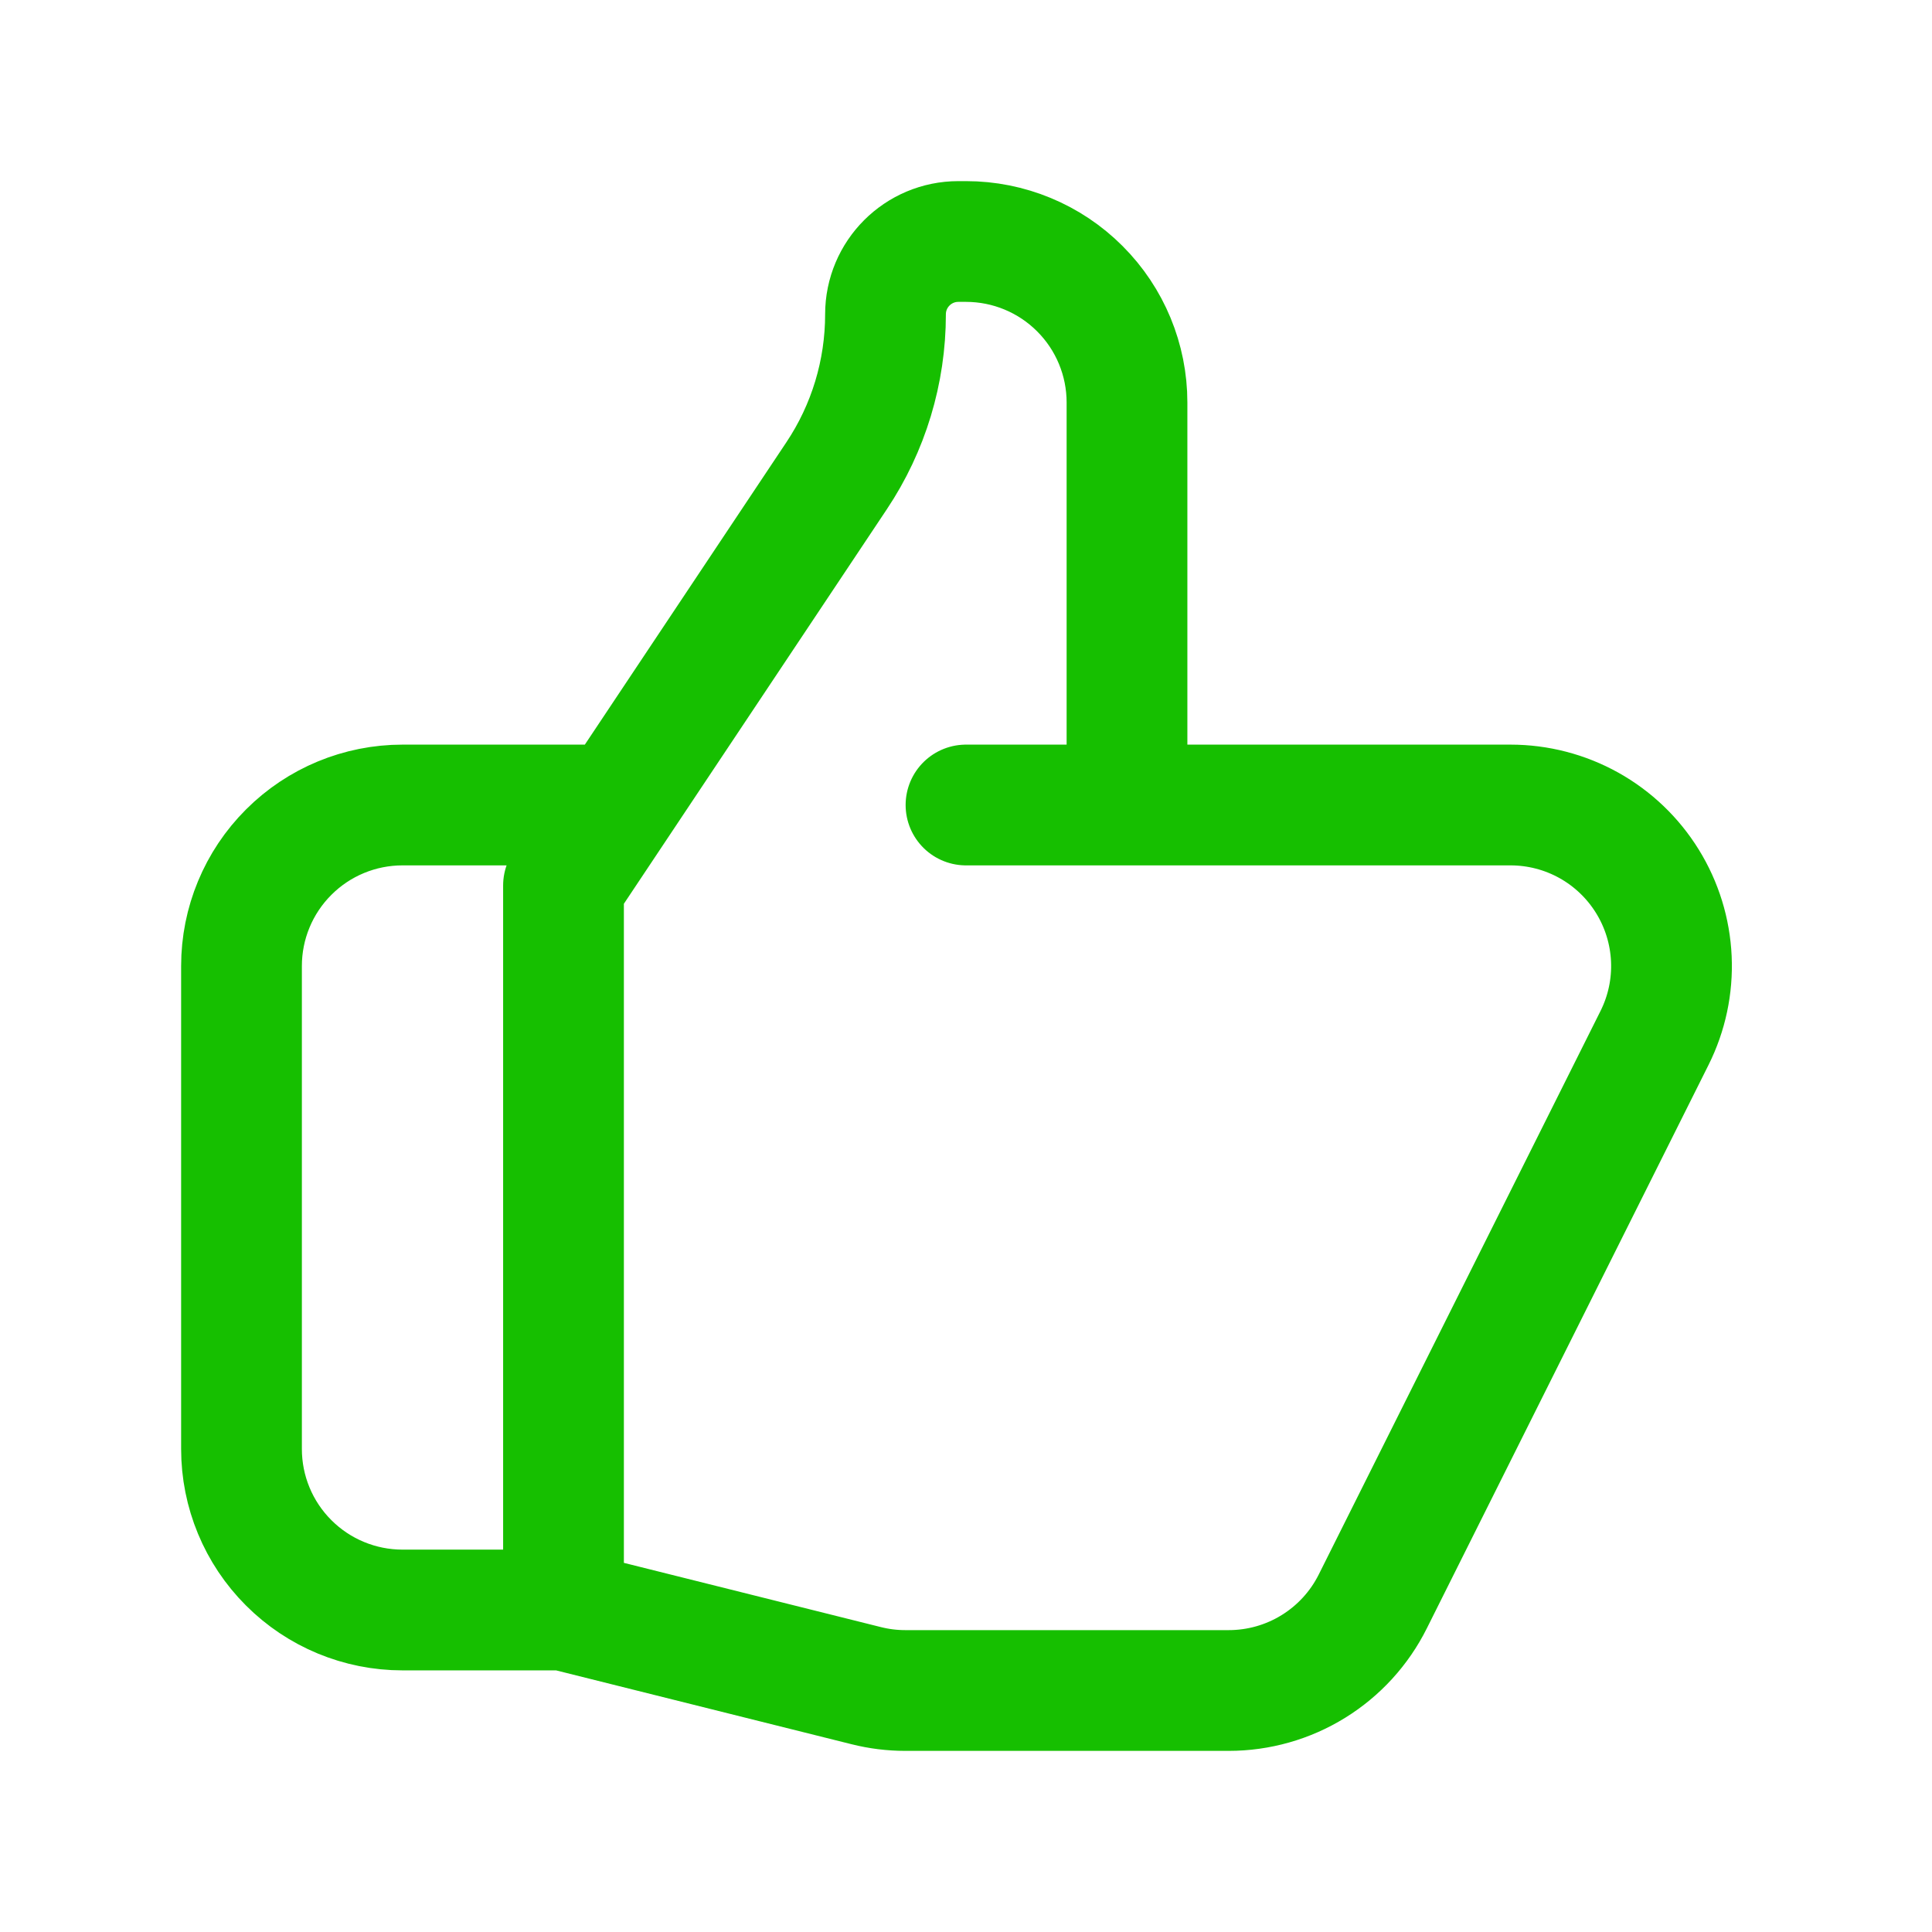 <svg width="48" height="48" viewBox="0 0 48 48" fill="none" xmlns="http://www.w3.org/2000/svg">
<path d="M28 20H37.528C38.21 20 38.88 20.174 39.476 20.506C40.071 20.838 40.572 21.317 40.93 21.897C41.289 22.477 41.493 23.139 41.524 23.82C41.555 24.501 41.411 25.178 41.106 25.788L34.106 39.788C33.774 40.453 33.263 41.012 32.63 41.403C31.998 41.794 31.269 42 30.526 42H22.492C22.166 42 21.84 41.96 21.522 41.88L14 40M28 20V10C28 8.939 27.579 7.922 26.828 7.172C26.078 6.421 25.061 6 24 6H23.81C22.81 6 22 6.81 22 7.81C22 9.238 21.578 10.634 20.784 11.822L14 22V40M28 20H24M14 40H10C8.939 40 7.922 39.579 7.172 38.828C6.421 38.078 6 37.061 6 36V24C6 22.939 6.421 21.922 7.172 21.172C7.922 20.421 8.939 20 10 20H15" stroke="#16BF00" stroke-width="3" stroke-linecap="round" stroke-linejoin="round"/>
</svg>
